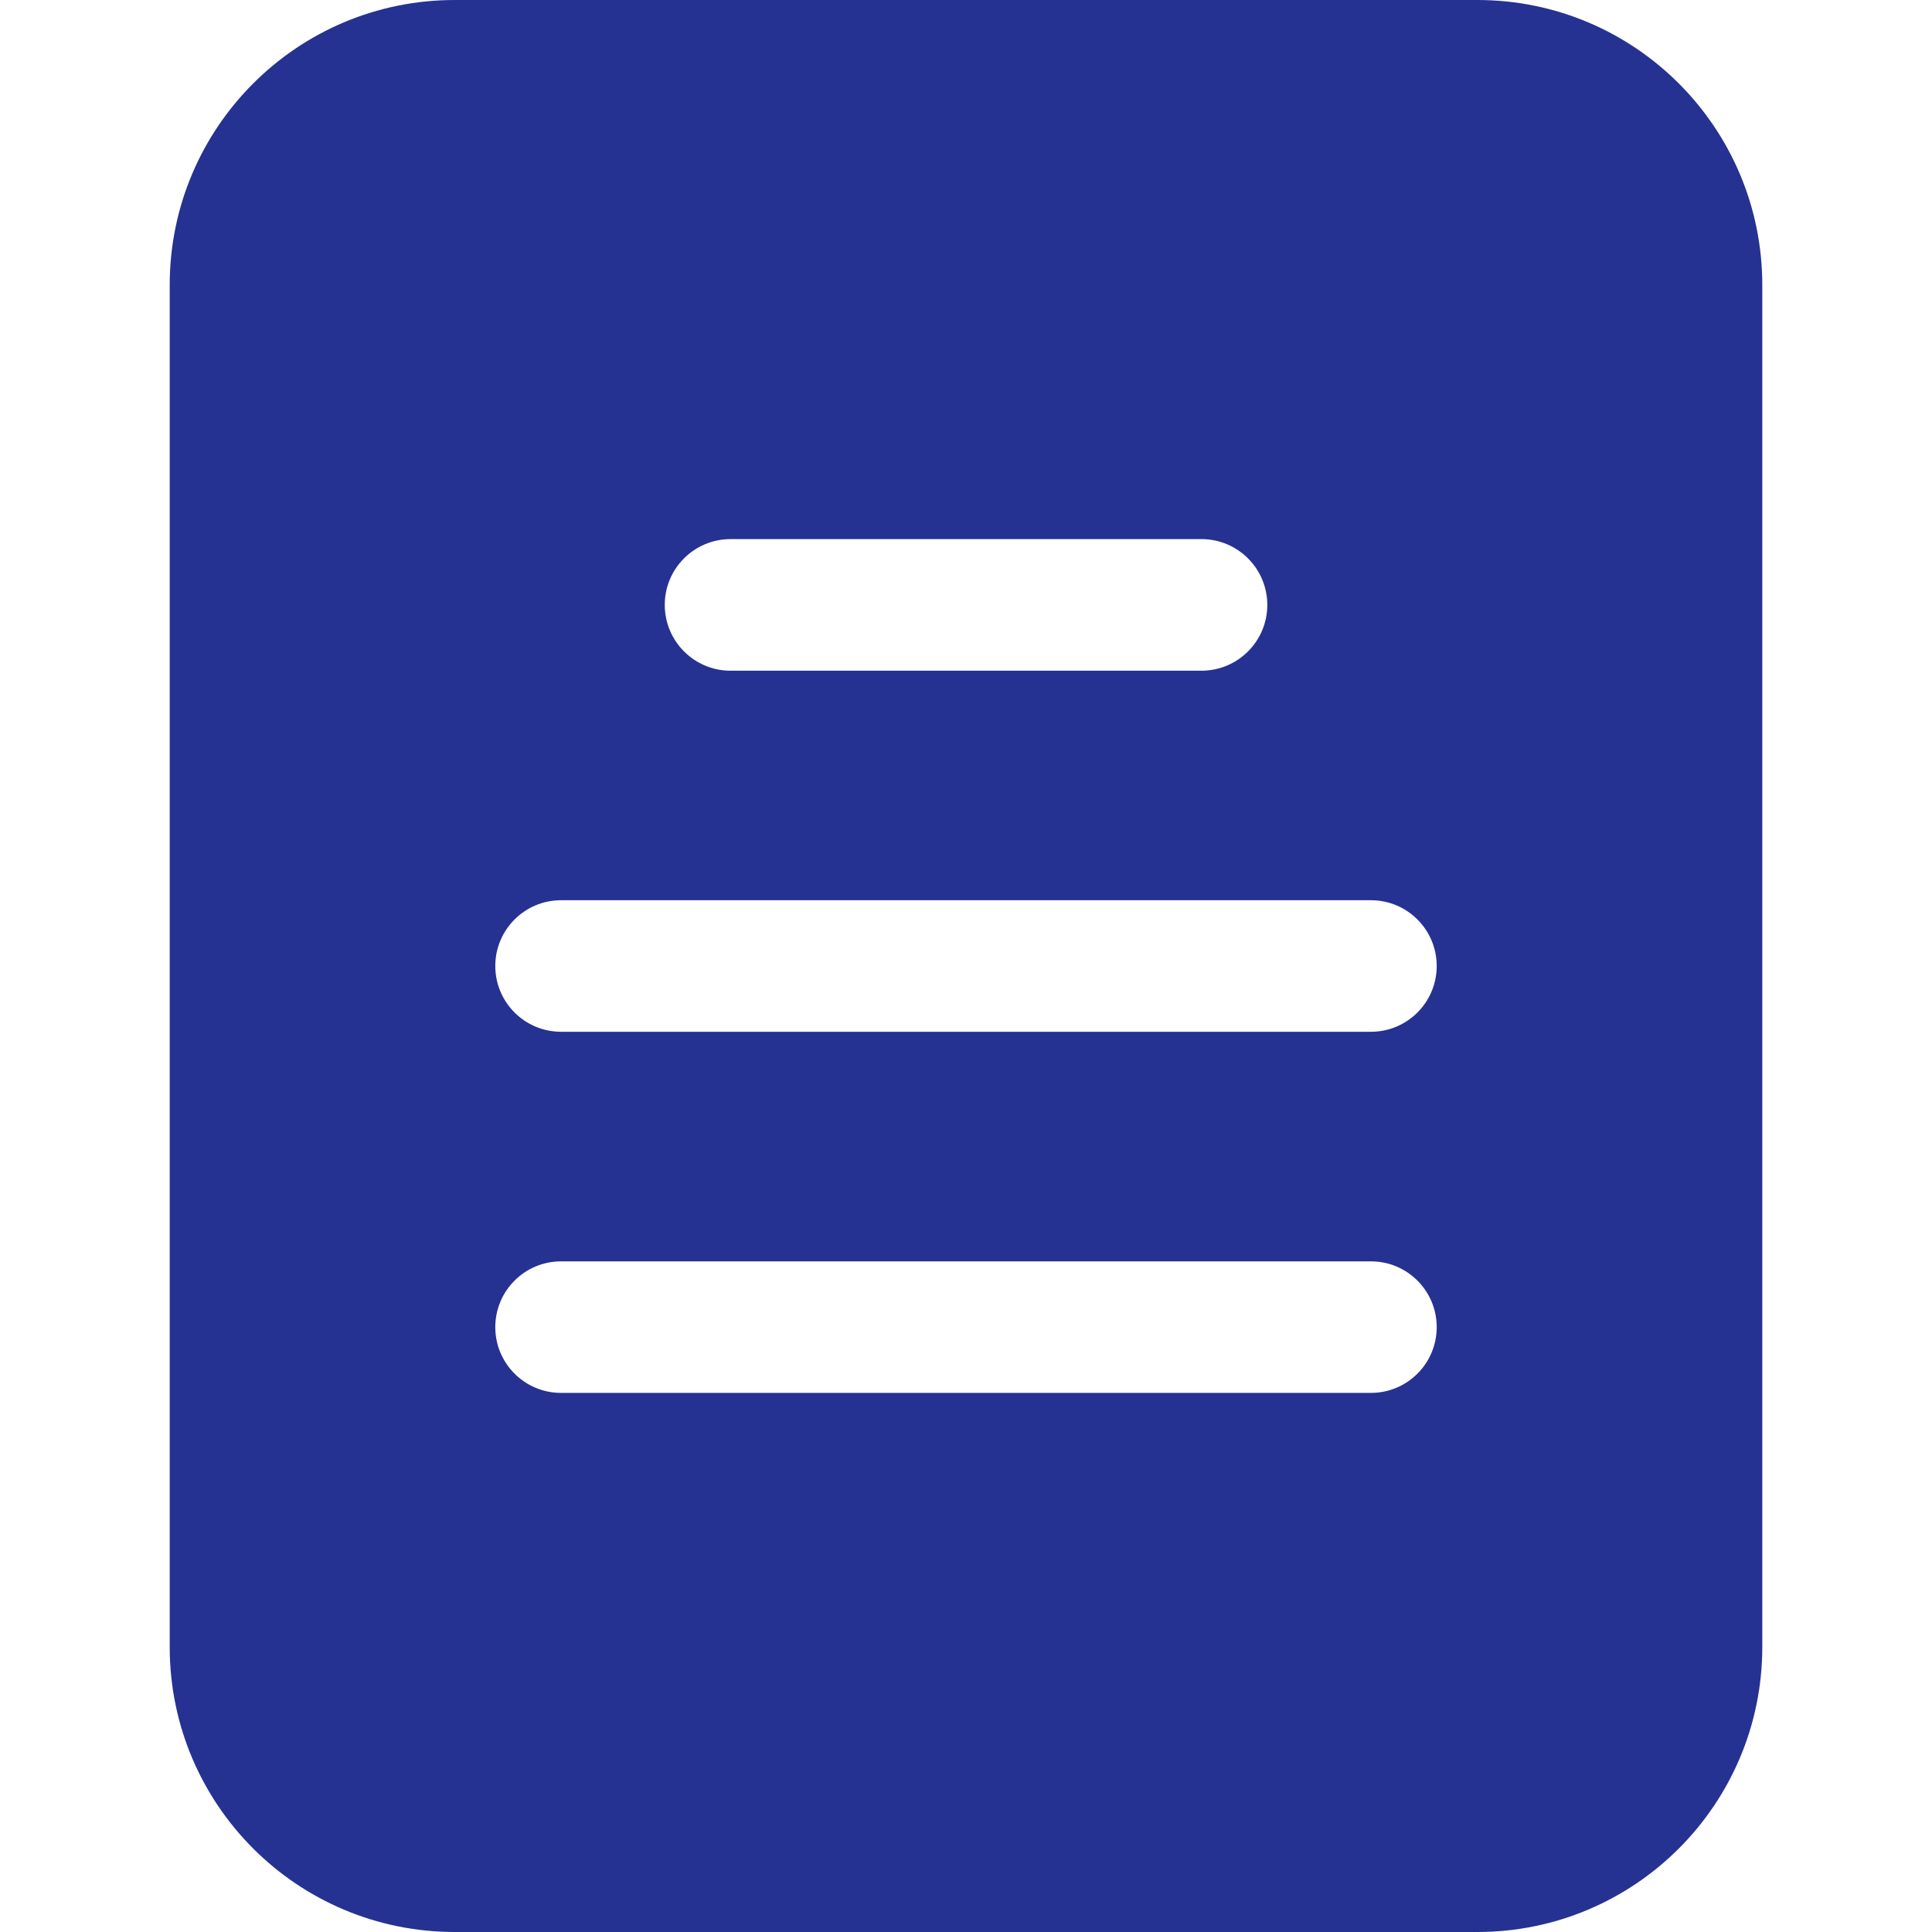 <svg width="25" height="25" viewBox="0 0 25 25" fill="none" xmlns="http://www.w3.org/2000/svg">
<path d="M19.116 0H5.884C3.847 0 2.196 1.651 2.196 3.688V21.312C2.196 23.349 3.847 25 5.884 25H19.116C21.153 25 22.804 23.349 22.804 21.312V3.688C22.804 1.651 21.153 0 19.116 0ZM9.453 6.976H15.547C16.017 6.976 16.398 7.357 16.399 7.827C16.399 8.297 16.018 8.678 15.548 8.679C15.548 8.679 15.547 8.679 15.547 8.679H9.453C8.983 8.679 8.602 8.297 8.602 7.827C8.602 7.357 8.983 6.976 9.453 6.976ZM17.74 18.024H7.26C6.79 18.024 6.409 17.643 6.409 17.173C6.409 16.703 6.79 16.322 7.26 16.322H17.74C18.21 16.322 18.591 16.703 18.591 17.173C18.591 17.643 18.21 18.024 17.74 18.024ZM17.74 13.351H7.26C6.79 13.351 6.409 12.97 6.409 12.5C6.409 12.03 6.79 11.649 7.26 11.649H17.74C18.21 11.649 18.591 12.03 18.591 12.5C18.591 12.97 18.21 13.351 17.74 13.351Z" fill="#253292"/>
</svg>
